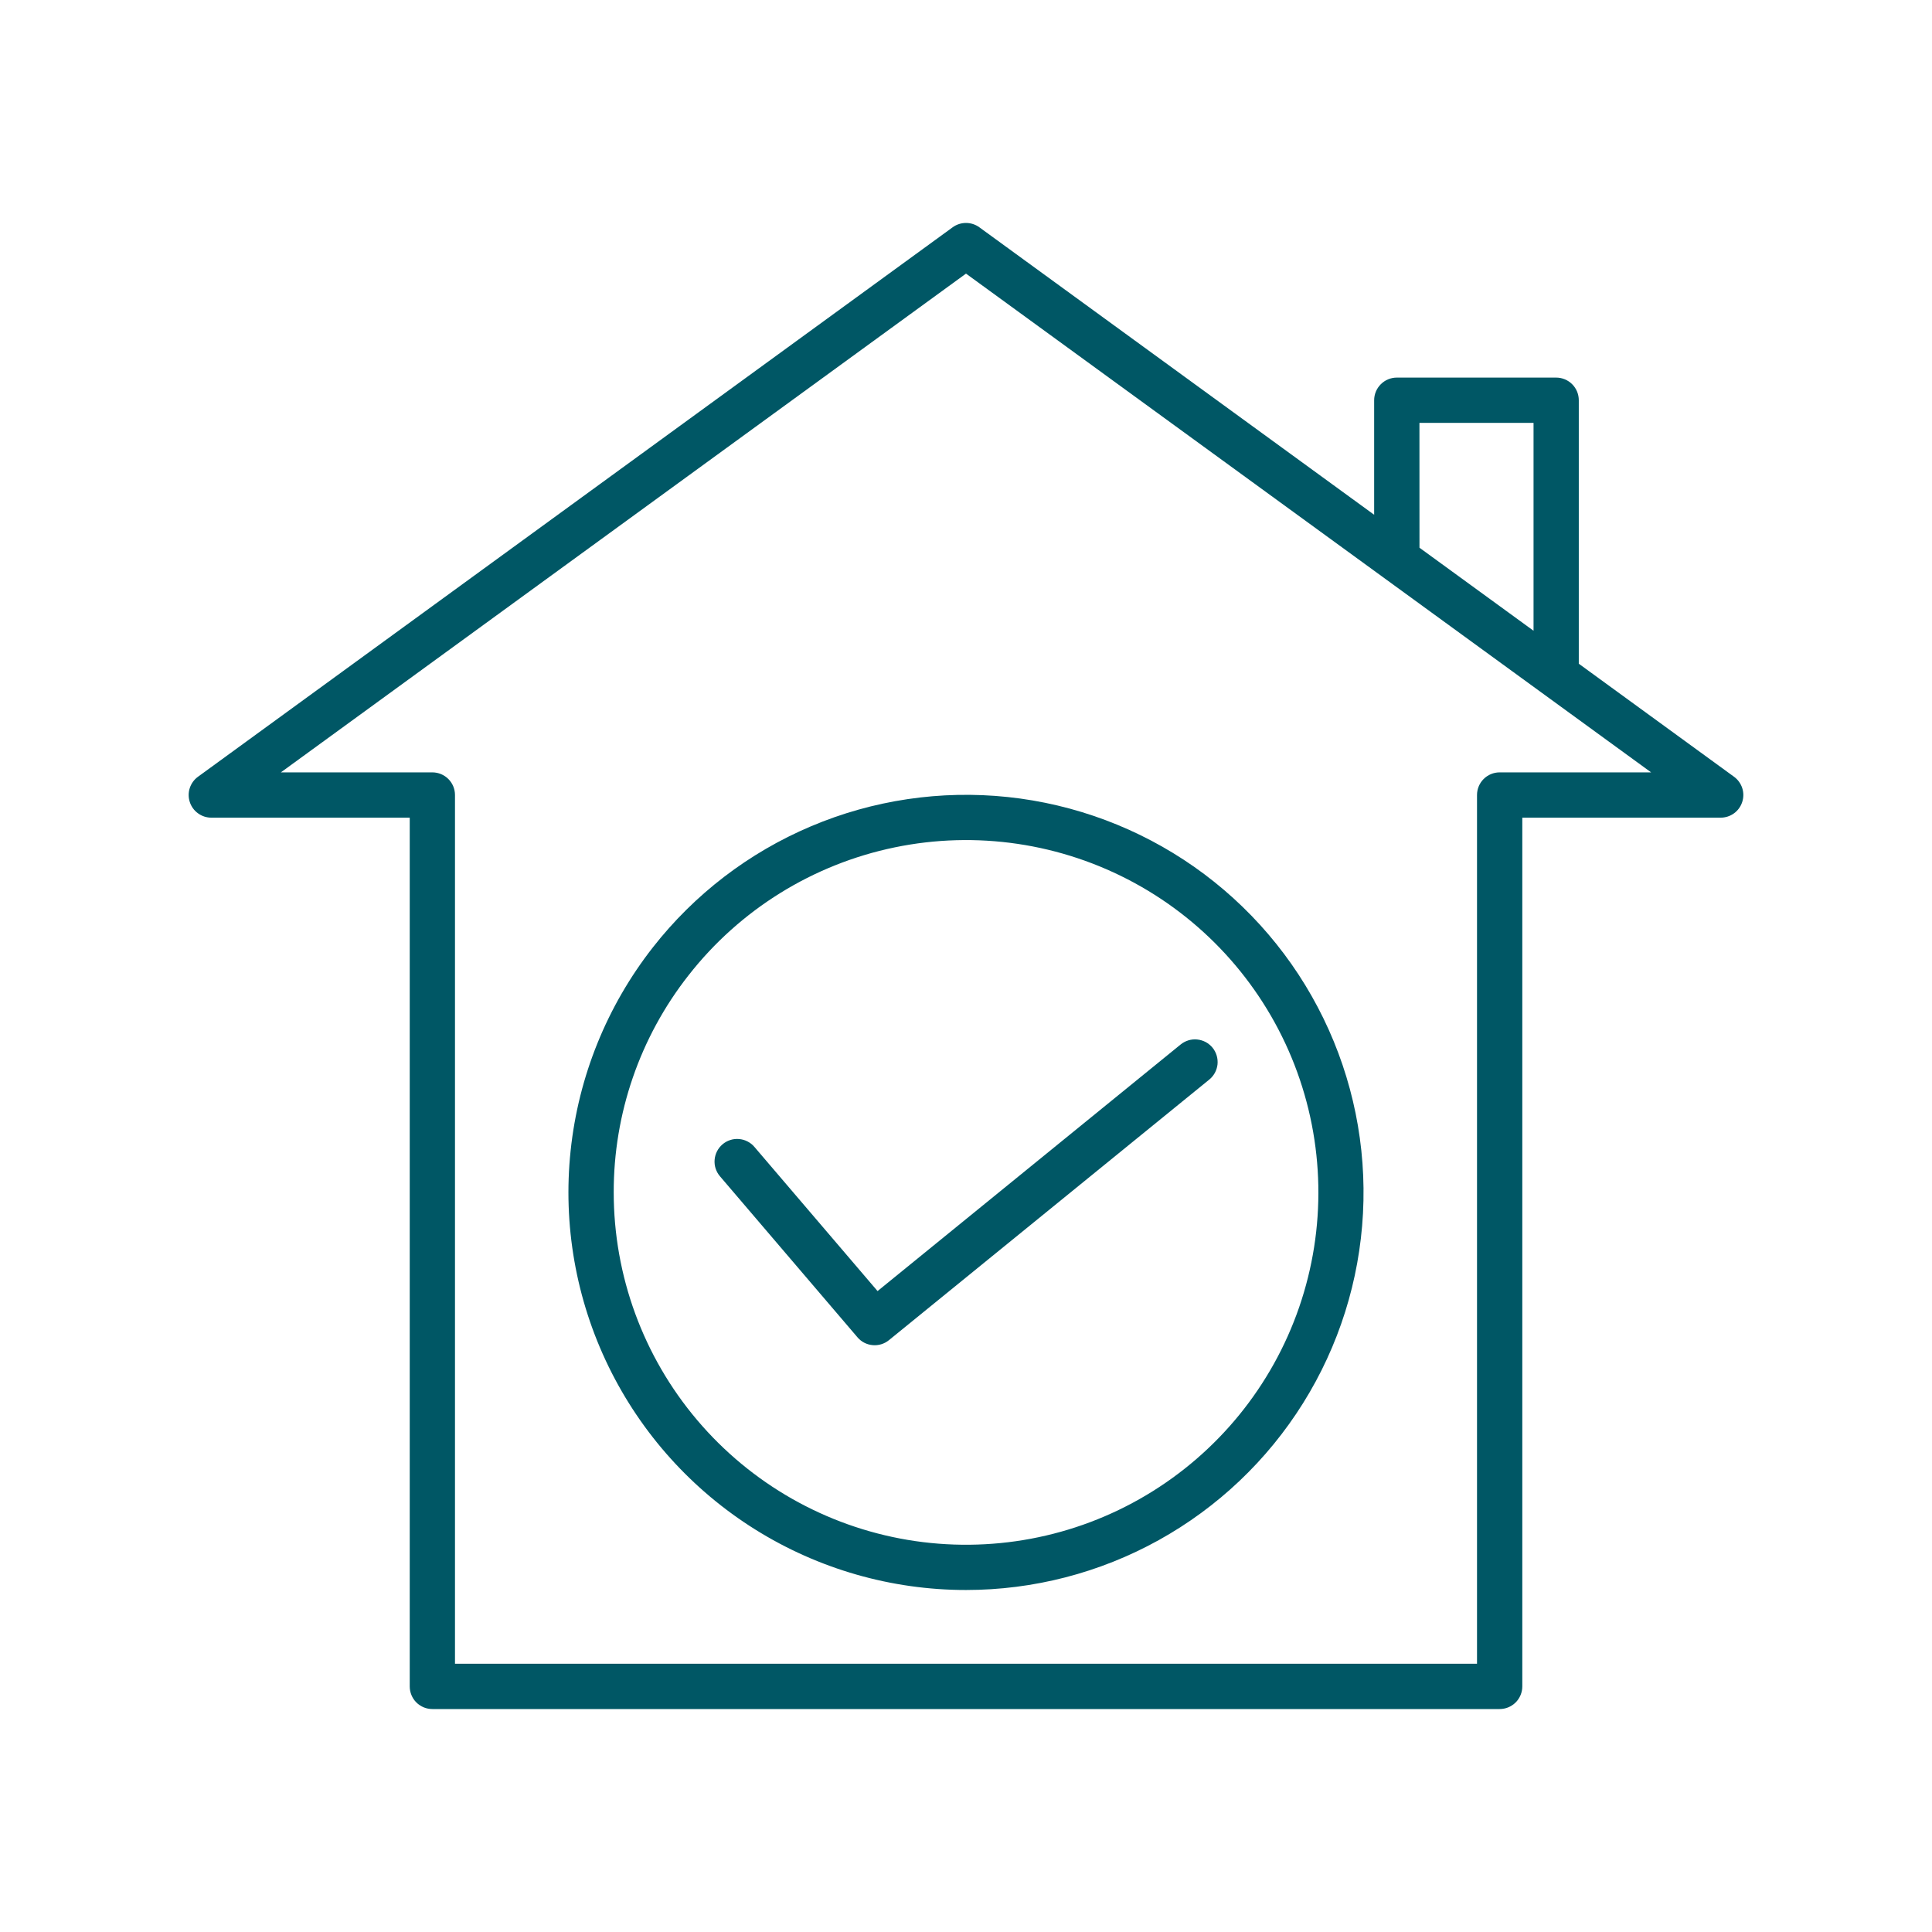 <svg width="50" height="50" viewBox="0 0 50 50" fill="none" xmlns="http://www.w3.org/2000/svg">
<path d="M25 41.149C26.745 41.149 28.461 40.705 29.987 39.859C31.513 39.013 32.799 37.793 33.724 36.313C34.649 34.834 35.182 33.144 35.274 31.401C35.366 29.659 35.014 27.922 34.249 26.353C33.485 24.784 32.334 23.436 30.906 22.434C29.477 21.433 27.817 20.811 26.082 20.627C24.347 20.444 22.593 20.704 20.987 21.385C19.38 22.065 17.973 23.143 16.897 24.517C15.708 26.036 14.97 27.859 14.768 29.777C14.565 31.695 14.905 33.632 15.75 35.366C16.595 37.1 17.91 38.561 19.546 39.584C21.181 40.606 23.071 41.149 25 41.149ZM17.82 25.24C19.149 23.541 21.038 22.369 23.15 21.931C25.262 21.493 27.461 21.818 29.356 22.848C31.252 23.879 32.72 25.547 33.501 27.558C34.282 29.569 34.325 31.792 33.622 33.831C32.919 35.871 31.515 37.595 29.661 38.697C27.807 39.8 25.622 40.209 23.494 39.853C21.367 39.496 19.435 38.397 18.041 36.75C16.647 35.104 15.883 33.017 15.883 30.859C15.879 28.822 16.561 26.842 17.82 25.24V25.24Z" fill="#005765"/>
<path d="M22.191 34.609C22.29 34.726 22.431 34.799 22.584 34.812C22.736 34.826 22.888 34.78 23.006 34.683L31.29 27.944C31.351 27.896 31.401 27.836 31.439 27.768C31.476 27.701 31.5 27.626 31.509 27.549C31.517 27.472 31.51 27.393 31.488 27.319C31.466 27.245 31.43 27.175 31.381 27.115C31.332 27.055 31.271 27.005 31.203 26.968C31.134 26.932 31.059 26.909 30.982 26.902C30.905 26.894 30.827 26.902 30.753 26.925C30.679 26.948 30.61 26.986 30.55 27.035L22.711 33.413L19.525 29.683C19.476 29.624 19.415 29.576 19.346 29.541C19.277 29.505 19.202 29.484 19.125 29.478C19.049 29.471 18.971 29.48 18.898 29.504C18.824 29.528 18.756 29.566 18.698 29.616C18.639 29.666 18.591 29.727 18.556 29.796C18.521 29.865 18.5 29.94 18.494 30.017C18.488 30.094 18.497 30.171 18.521 30.245C18.546 30.318 18.584 30.386 18.634 30.444L22.191 34.609Z" fill="#005765"/>
<path d="M5.469 21.161H10.604V43.644C10.604 43.8 10.665 43.949 10.775 44.059C10.885 44.168 11.034 44.23 11.189 44.23H38.81C38.966 44.23 39.115 44.168 39.225 44.059C39.335 43.949 39.397 43.8 39.397 43.644V21.161H44.531C44.655 21.161 44.775 21.122 44.876 21.049C44.975 20.977 45.05 20.874 45.088 20.757C45.127 20.639 45.127 20.512 45.089 20.395C45.05 20.277 44.976 20.174 44.876 20.102L40.859 17.177V10.358C40.859 10.203 40.798 10.054 40.688 9.944C40.578 9.834 40.429 9.772 40.273 9.772H36.149C35.994 9.772 35.845 9.834 35.735 9.944C35.625 10.054 35.563 10.203 35.563 10.358V13.322L25.345 5.882C25.245 5.809 25.124 5.77 25 5.77C24.876 5.77 24.755 5.809 24.655 5.882L5.124 20.102C5.024 20.174 4.95 20.277 4.911 20.395C4.873 20.512 4.873 20.639 4.912 20.757C4.95 20.874 5.024 20.977 5.125 21.049C5.225 21.122 5.345 21.161 5.469 21.161V21.161ZM36.735 10.944H39.688V16.324L36.736 14.175L36.735 10.944ZM25 7.081L42.731 19.989H38.81C38.655 19.989 38.506 20.051 38.396 20.161C38.286 20.271 38.225 20.42 38.225 20.575V43.058H11.775V20.575C11.775 20.42 11.714 20.271 11.604 20.161C11.494 20.051 11.345 19.989 11.189 19.989H7.269L25 7.081Z" fill="#005765"/>
</svg>
